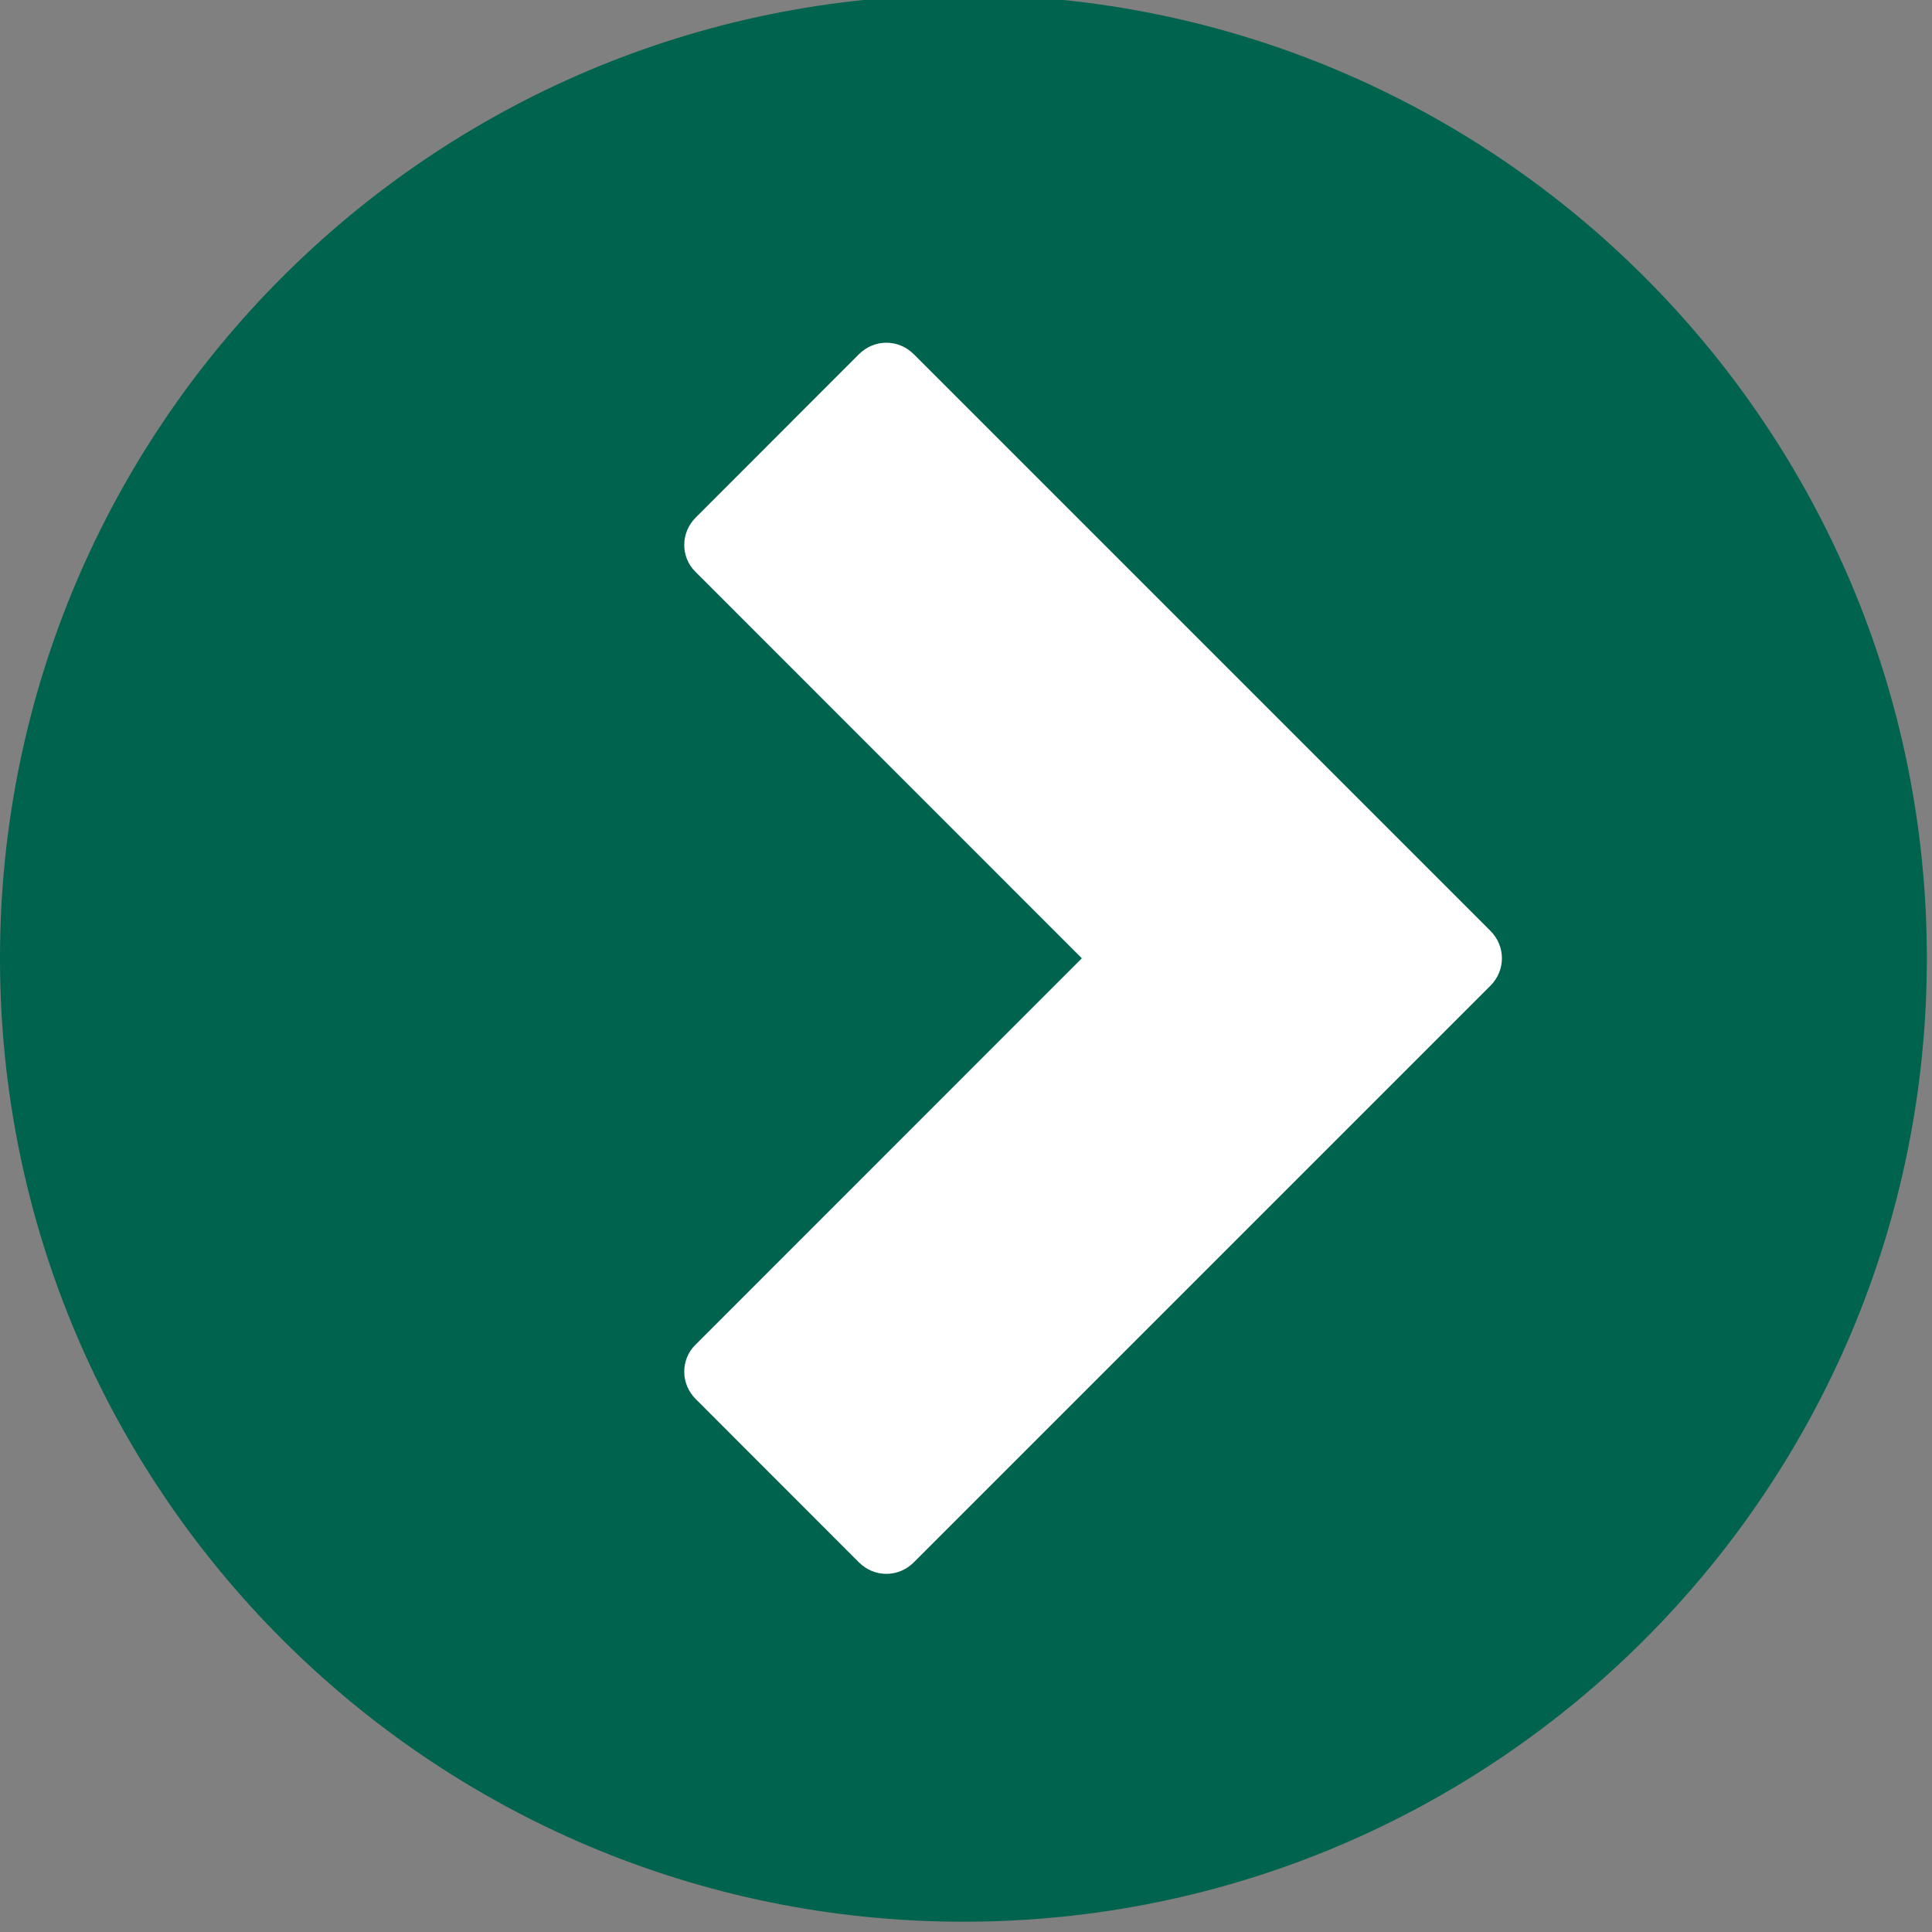 <?xml version="1.0" encoding="UTF-8" standalone="no"?><svg xmlns="http://www.w3.org/2000/svg" xmlns:xlink="http://www.w3.org/1999/xlink" fill="#000000" height="18.8" preserveAspectRatio="xMidYMid meet" version="1" viewBox="0.0 0.3 18.8 18.8" width="18.8" zoomAndPan="magnify"><rect x="0.0" y="0.3" width="18.8" height="18.8" fill="#808080" stroke="none"/><g><g id="change1_1"><path d="M 0 9.625 C 0 4.449 4.199 0.25 9.375 0.25 C 14.551 0.25 18.75 4.449 18.75 9.625 C 18.75 14.801 14.551 19 9.375 19 C 4.199 19 0 14.801 0 9.625 Z M 0 9.625" fill="#00634d"/></g><g id="change2_1"><path d="M 14.504 9.359 L 8.891 3.746 C 8.742 3.598 8.508 3.598 8.359 3.746 L 6.77 5.336 C 6.621 5.484 6.621 5.723 6.77 5.867 L 10.527 9.625 L 6.77 13.383 C 6.621 13.527 6.621 13.766 6.77 13.914 L 8.359 15.504 C 8.508 15.652 8.742 15.652 8.891 15.504 L 14.504 9.891 C 14.652 9.742 14.652 9.508 14.504 9.359 Z M 14.504 9.359" fill="#ffffff"/></g></g></svg>